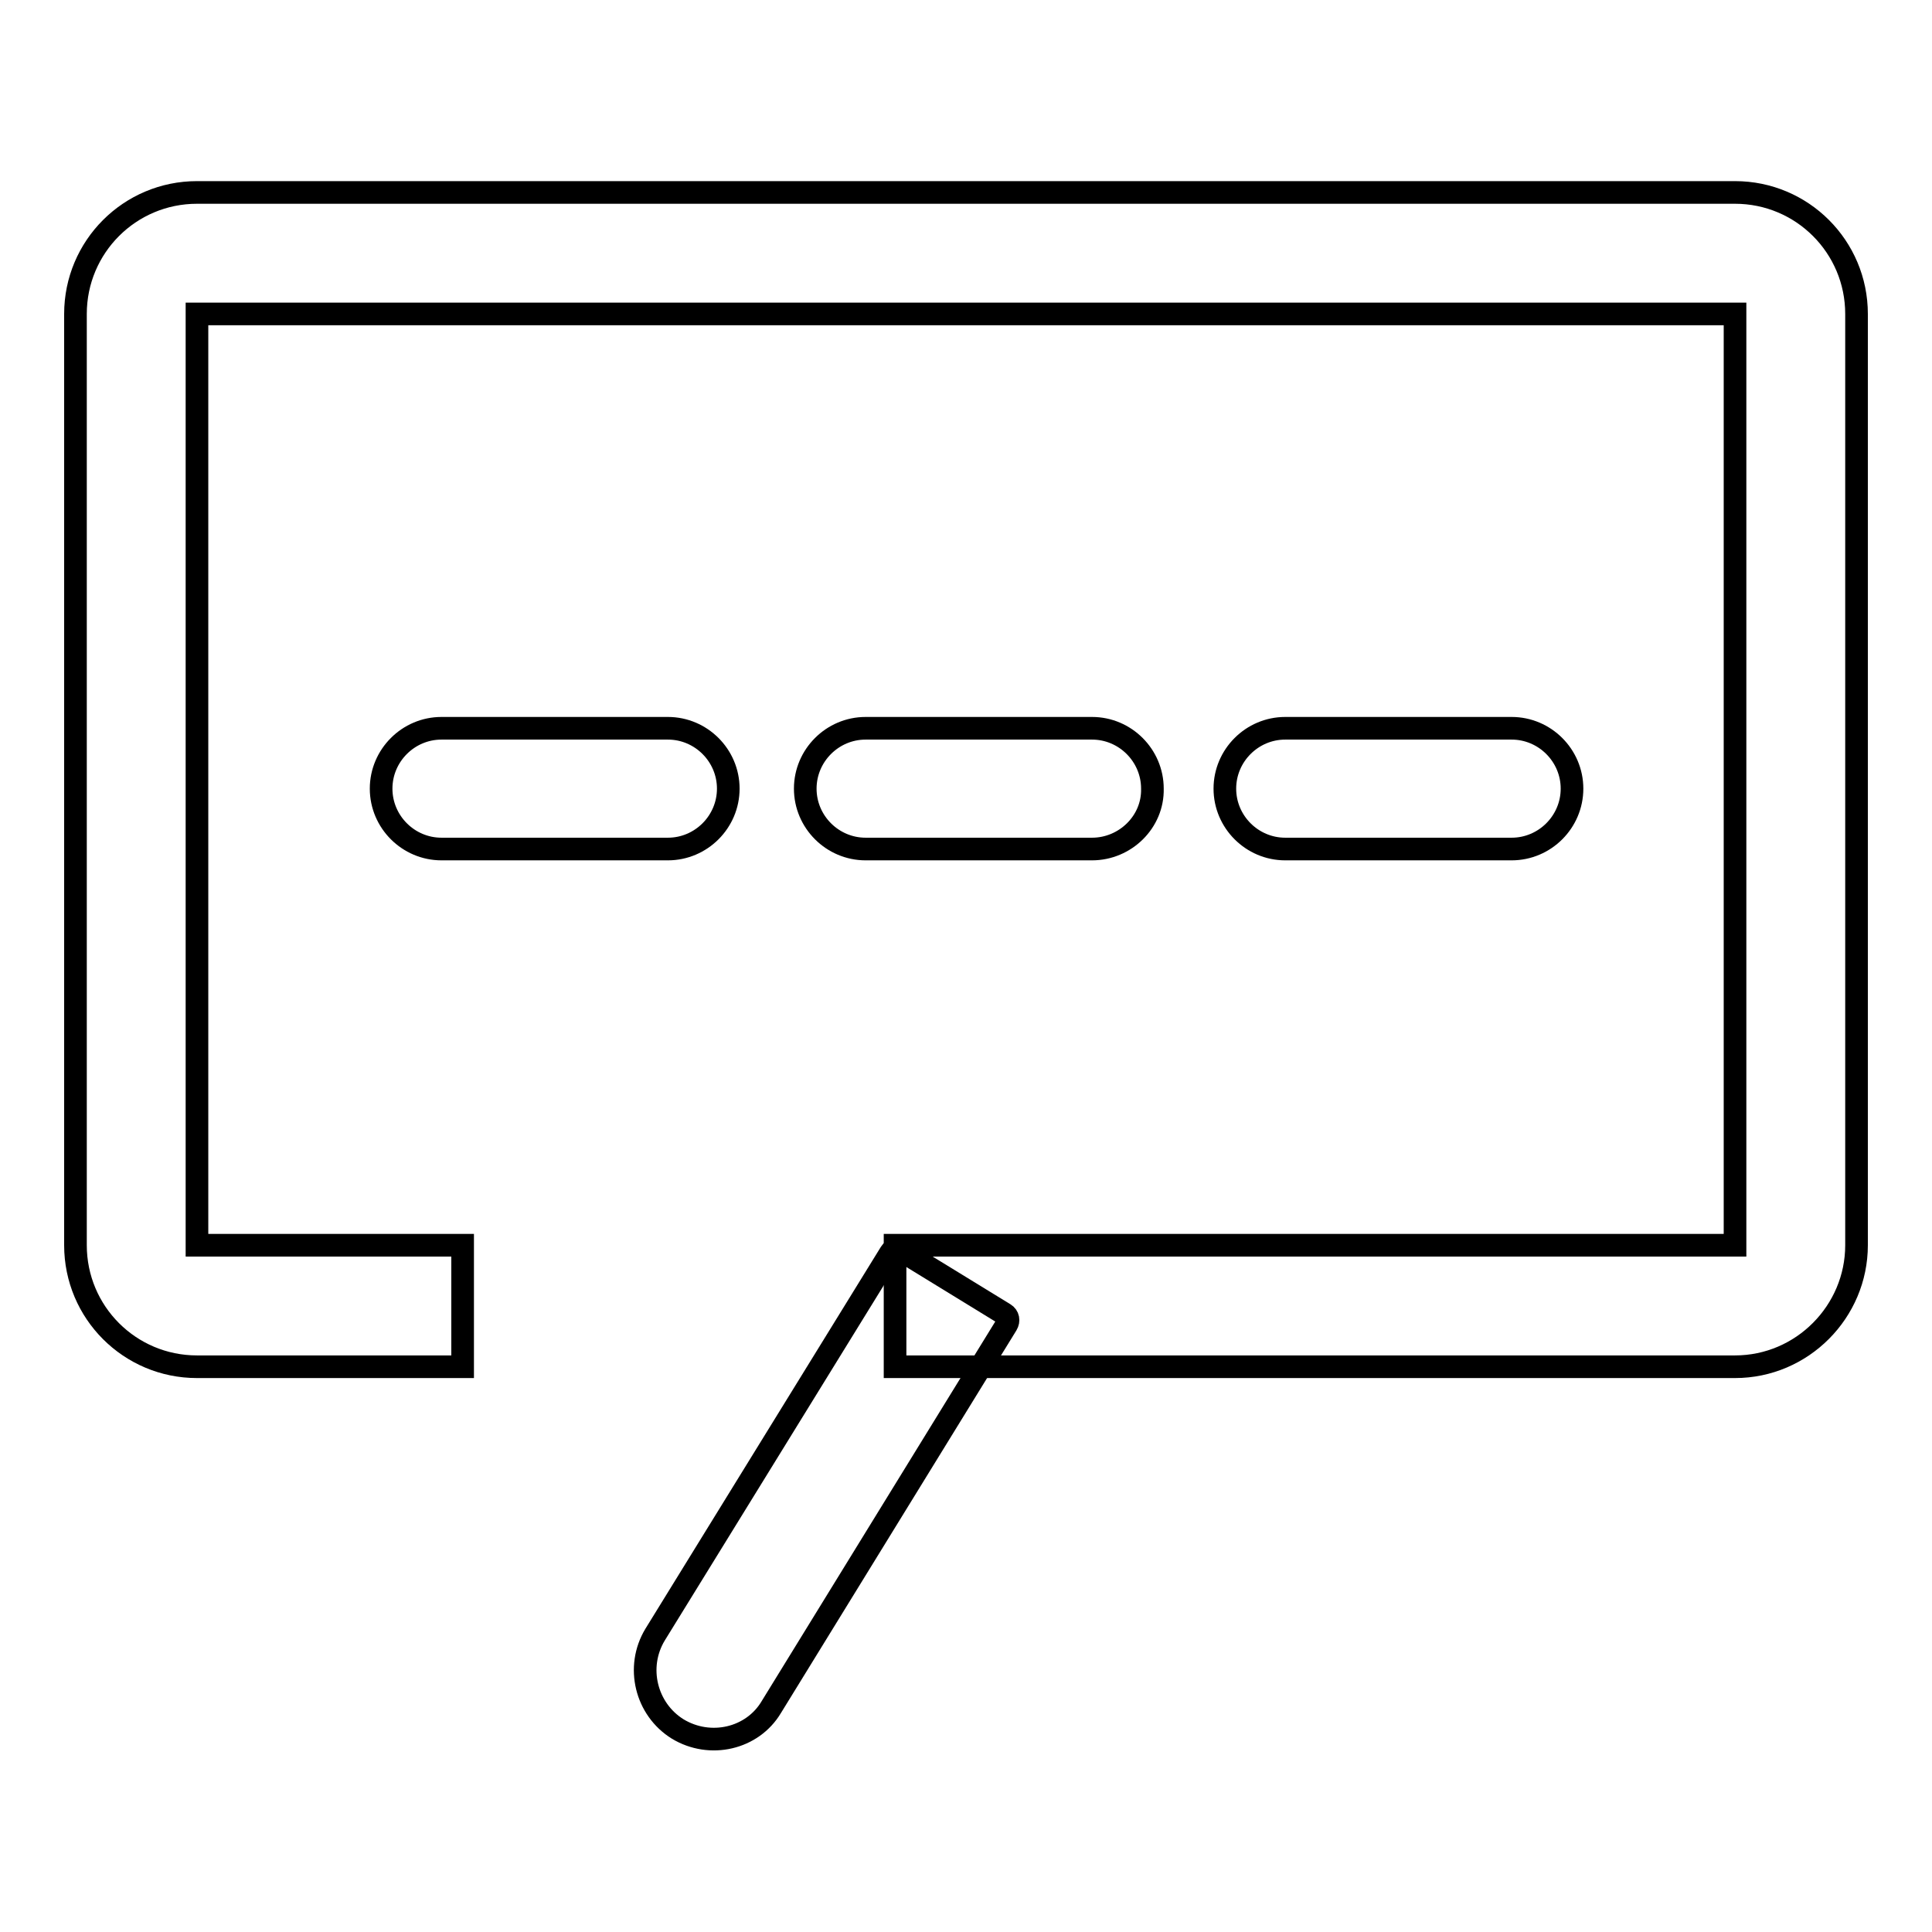 <?xml version="1.0" encoding="utf-8"?>
<!-- Svg Vector Icons : http://www.onlinewebfonts.com/icon -->
<!DOCTYPE svg PUBLIC "-//W3C//DTD SVG 1.1//EN" "http://www.w3.org/Graphics/SVG/1.1/DTD/svg11.dtd">
<svg version="1.1" xmlns="http://www.w3.org/2000/svg" xmlns:xlink="http://www.w3.org/1999/xlink" x="0px" y="0px" viewBox="0 0 256 256" enable-background="new 0 0 256 256" xml:space="preserve">
<g><g><path stroke-width="3" fill-opacity="0" stroke="#000000"  d="M88.5,112.5h-30c-4.4,0-8-3.6-8-8l0,0c0-4.4,3.6-8,8-8h30c4.4,0,8,3.6,8,8l0,0C96.5,108.9,92.9,112.5,88.5,112.5z"/><path stroke-width="3" fill-opacity="0" stroke="#000000"  d="M144.7,112.5h-30c-4.4,0-8-3.6-8-8l0,0c0-4.4,3.6-8,8-8h30c4.4,0,8,3.6,8,8l0,0C152.8,108.9,149.1,112.5,144.7,112.5z"/><path stroke-width="3" fill-opacity="0" stroke="#000000"  d="M200.3,112.5h-30c-4.4,0-8-3.6-8-8l0,0c0-4.4,3.6-8,8-8h30c4.4,0,8,3.6,8,8l0,0C208.3,108.9,204.7,112.5,200.3,112.5z"/><path stroke-width="3" fill-opacity="0" stroke="#000000"  d="M229.9,181.1H118.6V165h111.3v0V41.6c0,0,0,0,0,0H26.1v0V165c0,0,0,0,0,0h35.2v16.1H26.1c-8.9,0-16.1-7.2-16.1-16.1V41.6c0-8.9,7.2-16.1,16.1-16.1h203.8c8.9,0,16.1,7.2,16.1,16.1V165C246,173.8,238.8,181.1,229.9,181.1z"/><path stroke-width="3" fill-opacity="0" stroke="#000000"  d="M89.8,229.1L89.8,229.1c-4.2-2.6-5.6-8.2-3-12.5L118,166c0.3-0.5,0.9-0.6,1.4-0.3l13.7,8.4c0.5,0.3,0.6,0.9,0.3,1.4l-31.2,50.7C99.7,230.4,94.1,231.7,89.8,229.1z"/></g></g>
</svg>